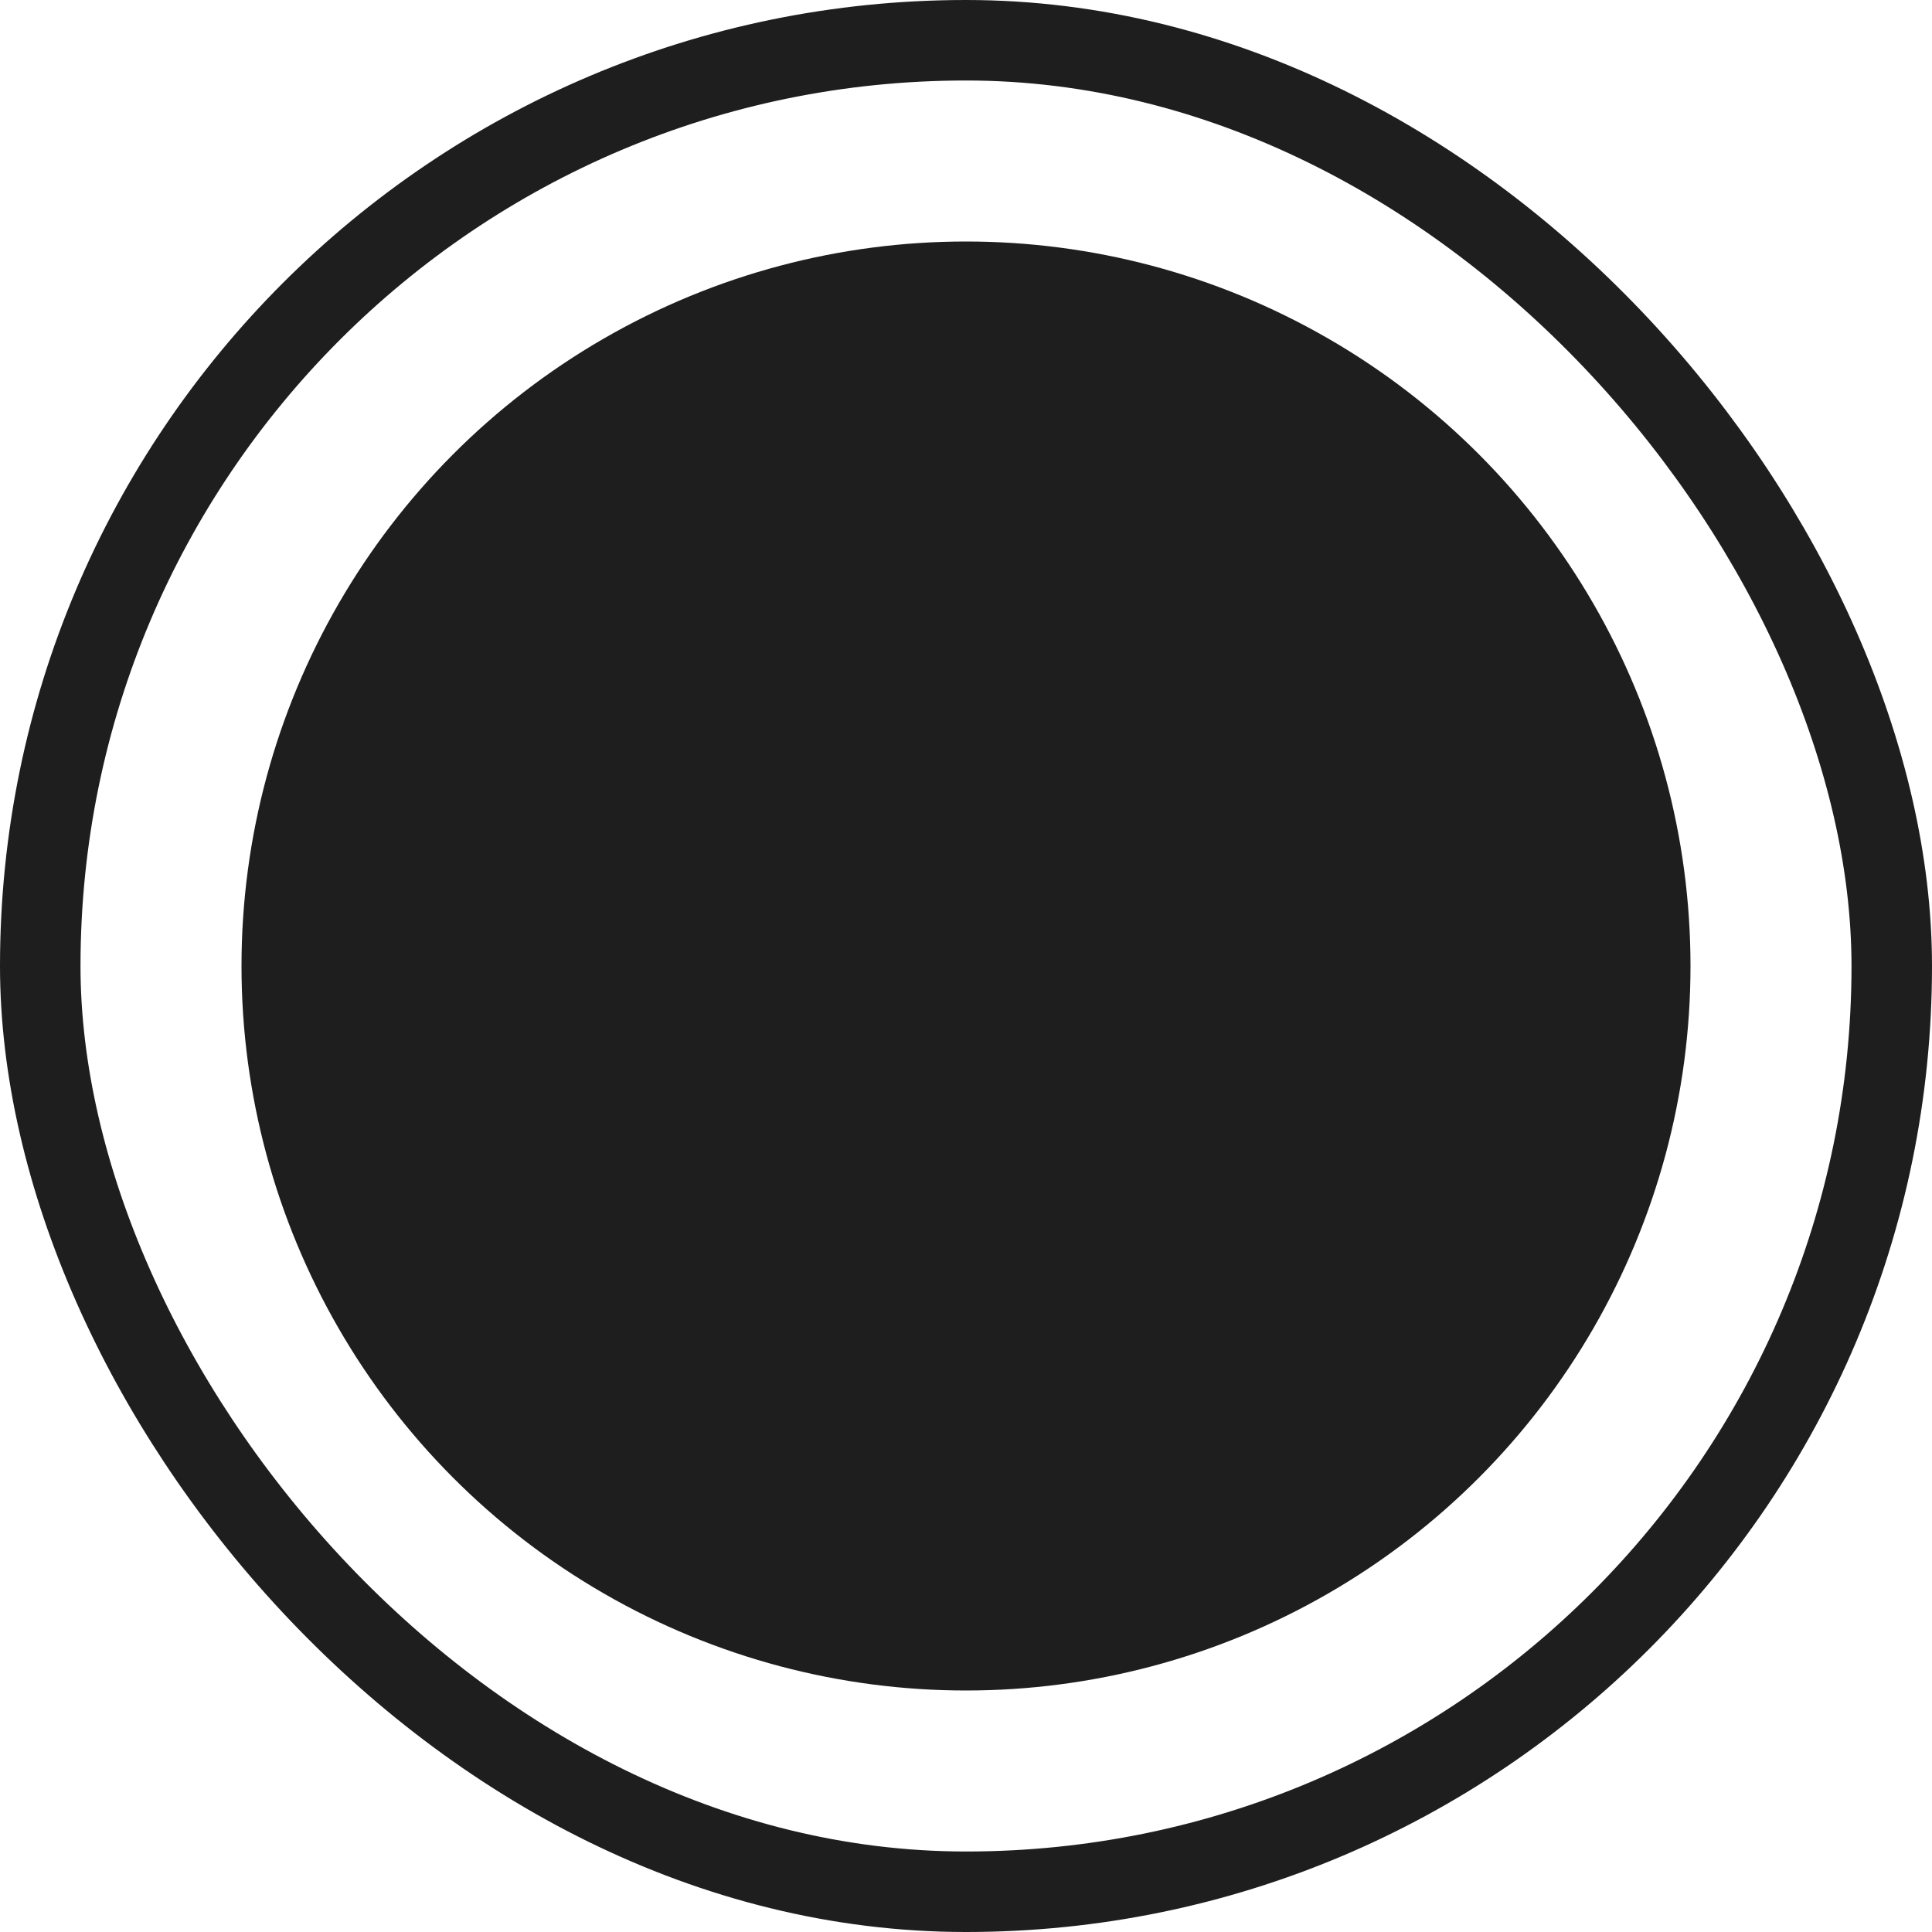 <?xml version="1.0" encoding="utf-8"?>
<svg xmlns="http://www.w3.org/2000/svg" fill="none" height="100%" overflow="visible" preserveAspectRatio="none" style="display: block;" viewBox="0 0 24 24" width="100%">
<g id="Group 85">
<rect height="23" id="Rectangle 78" rx="11.5" stroke="#1E1E1E" width="23" x="0.5" y="0.5"/>
<circle cx="12" cy="12" fill="#1E1E1E" id="Ellipse 8" r="9"/>
</g>
</svg>